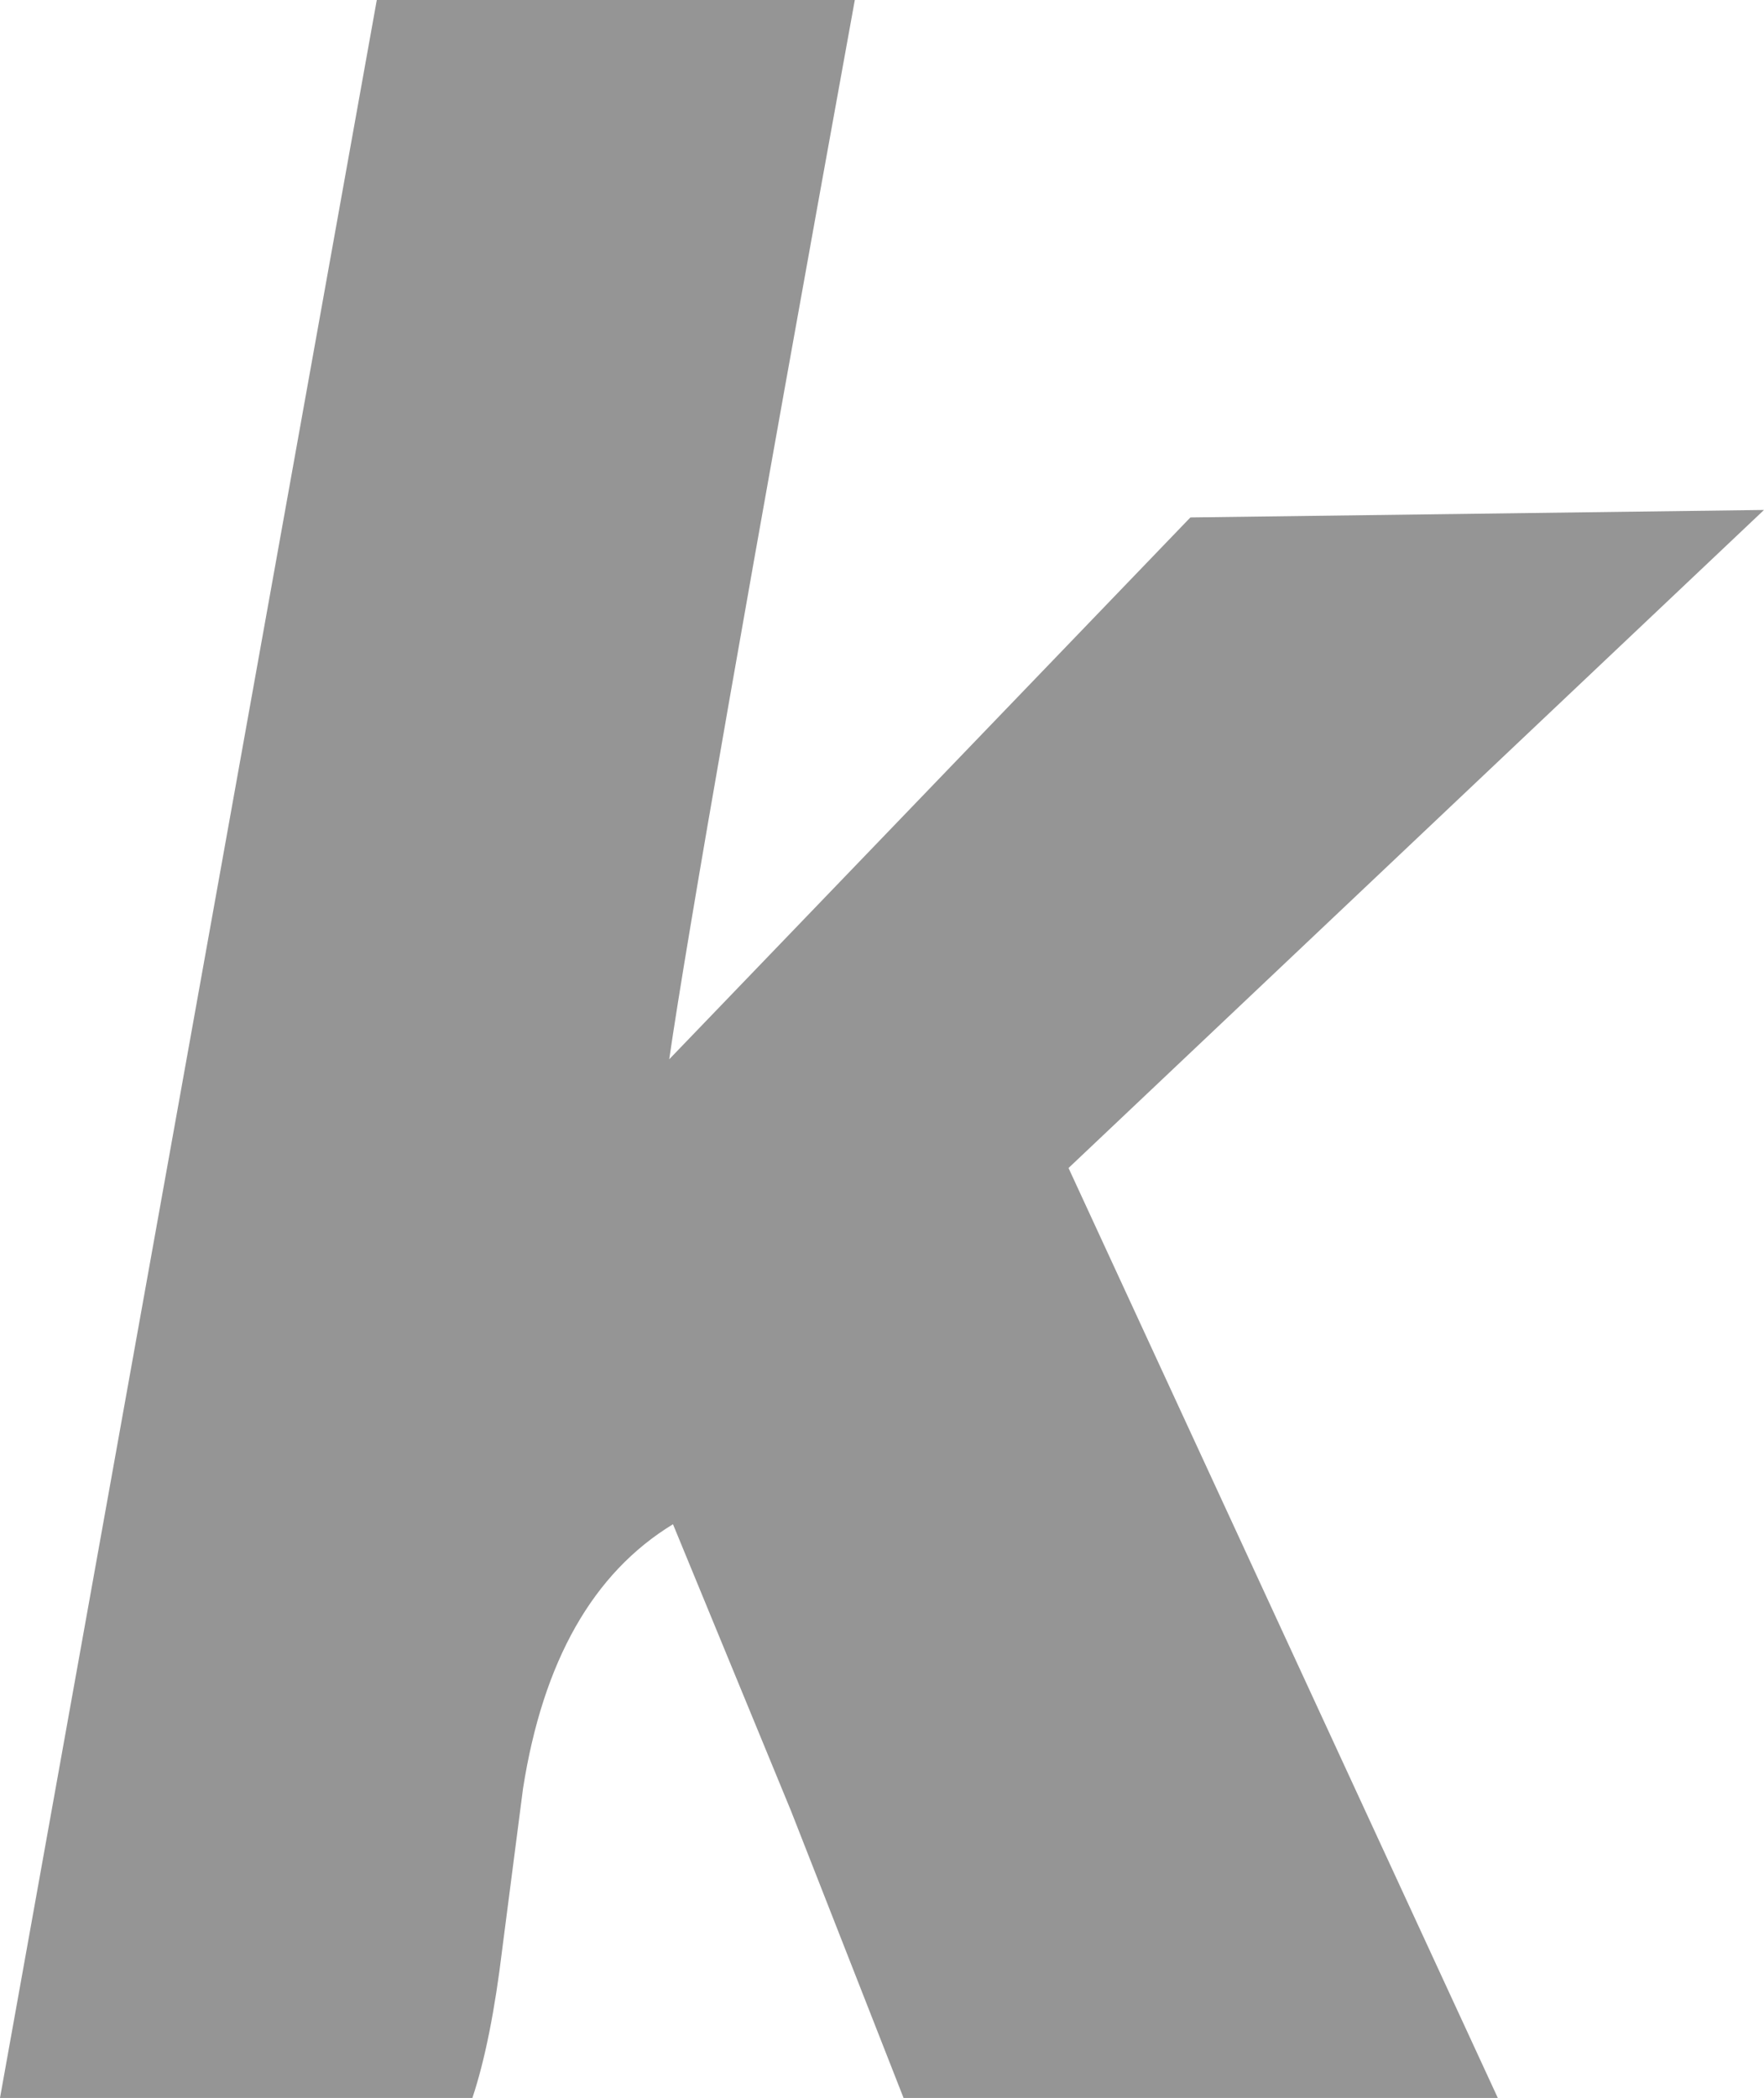 <?xml version="1.0" encoding="UTF-8" standalone="no"?>
<svg xmlns:xlink="http://www.w3.org/1999/xlink" height="55.95px" width="47.05px" xmlns="http://www.w3.org/2000/svg">
  <g transform="matrix(1.0, 0.0, 0.0, 1.0, -154.0, 0.0)">
    <path d="M171.95 40.65 Q168.75 42.6 167.95 47.7 L167.4 51.95 Q167.1 54.45 166.6 55.95 L154.0 55.95 164.05 0.0 176.8 0.0 Q172.55 23.4 171.85 28.25 L185.75 13.8 201.05 13.6 182.5 31.15 193.95 55.95 178.1 55.95 175.1 48.3 171.95 40.65" fill="#959595" fill-rule="evenodd" stroke="none"/>
  </g>
</svg>
